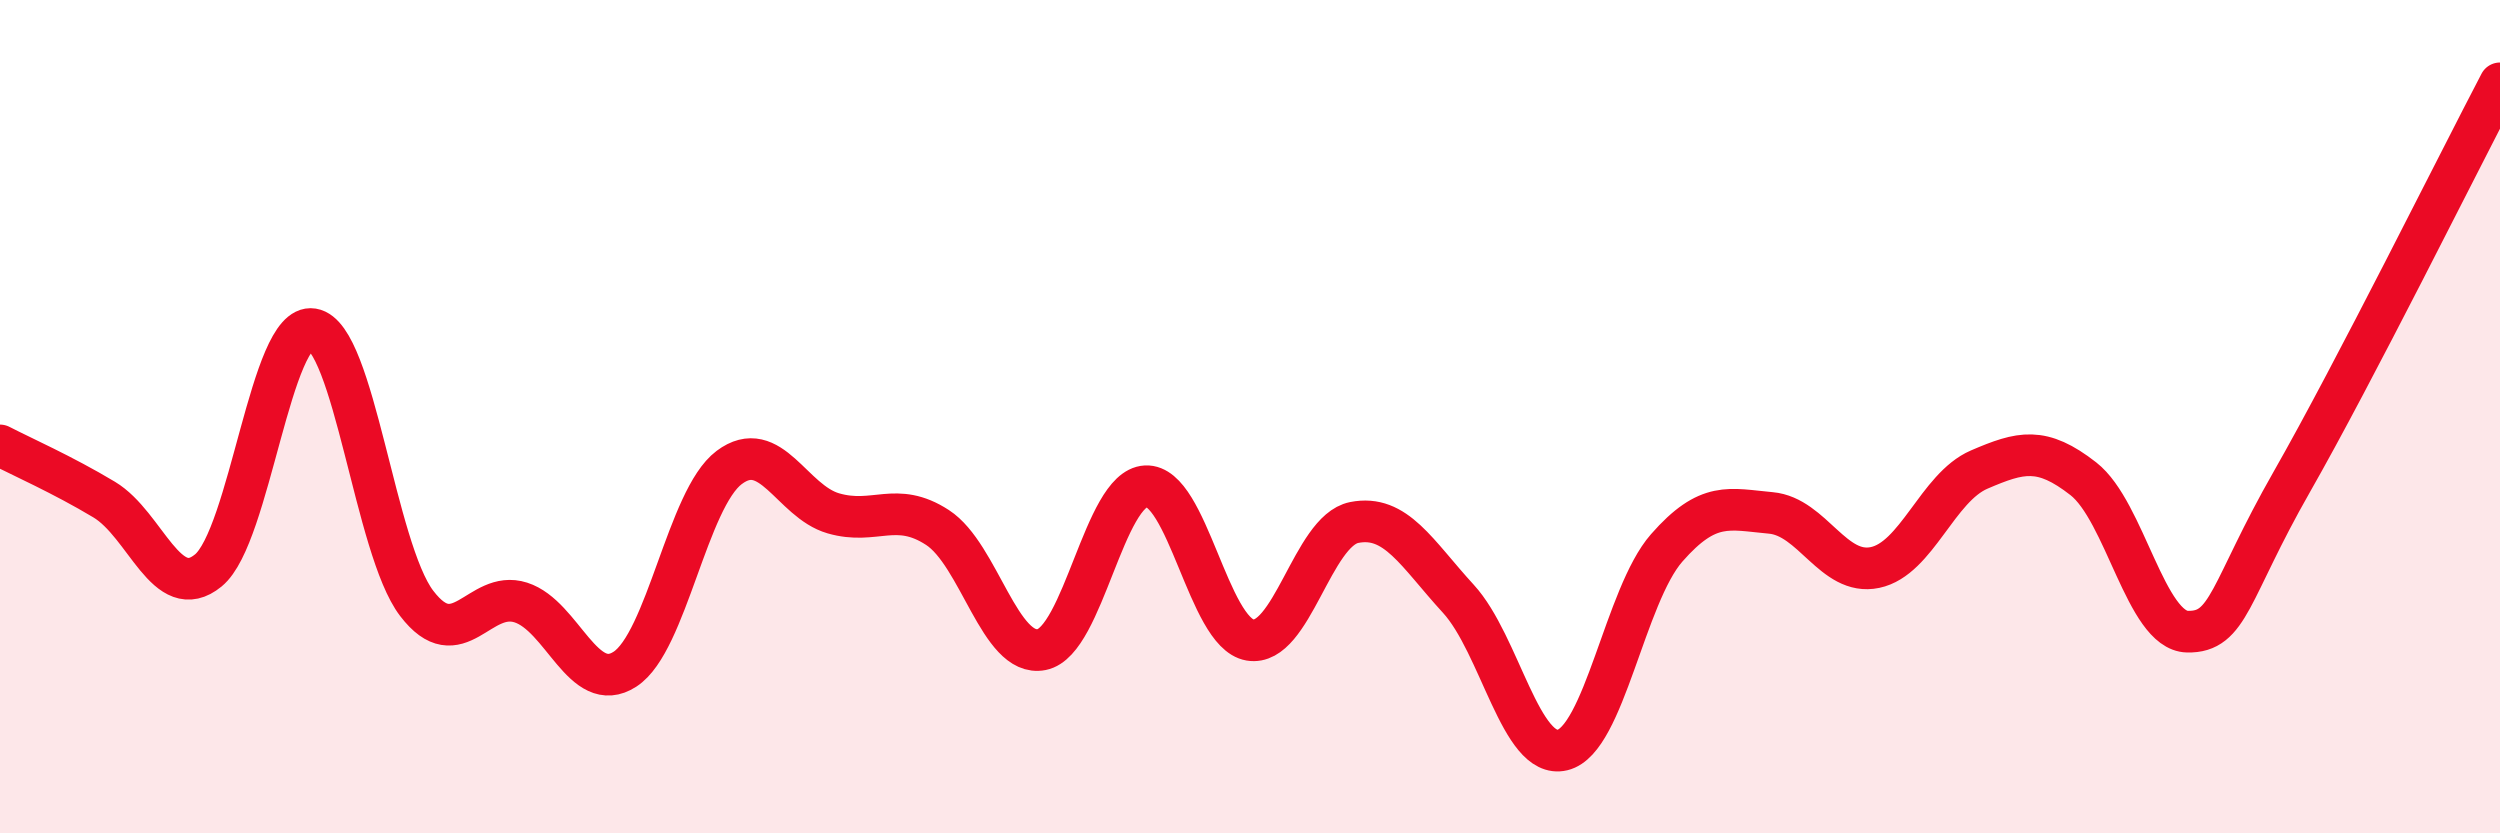 
    <svg width="60" height="20" viewBox="0 0 60 20" xmlns="http://www.w3.org/2000/svg">
      <path
        d="M 0,10.69 C 0.5,10.95 1.5,11.39 2.5,11.99 C 3.5,12.59 4,14.51 5,13.69 C 6,12.87 6.5,7.74 7.5,7.9 C 8.5,8.06 9,13.17 10,14.48 C 11,15.79 11.5,14.14 12.5,14.46 C 13.5,14.78 14,16.71 15,16.06 C 16,15.41 16.5,11.97 17.5,11.22 C 18.5,10.47 19,12.03 20,12.32 C 21,12.61 21.5,12.01 22.5,12.66 C 23.5,13.31 24,15.79 25,15.59 C 26,15.39 26.5,11.72 27.5,11.67 C 28.5,11.62 29,15.19 30,15.36 C 31,15.53 31.5,12.74 32.5,12.54 C 33.5,12.34 34,13.28 35,14.37 C 36,15.46 36.5,18.24 37.5,18 C 38.5,17.76 39,14.29 40,13.15 C 41,12.01 41.5,12.22 42.5,12.31 C 43.5,12.4 44,13.83 45,13.62 C 46,13.41 46.5,11.7 47.5,11.27 C 48.5,10.84 49,10.71 50,11.49 C 51,12.27 51.5,15.14 52.5,15.16 C 53.5,15.18 53.5,14.2 55,11.57 C 56.5,8.94 59,3.91 60,2L60 20L0 20Z"
        fill="#EB0A25"
        opacity="0.1"
        stroke-linecap="round"
        stroke-linejoin="round"
      />
      <path
        d="M 0,10.69 C 0.5,10.95 1.5,11.39 2.5,11.99 C 3.5,12.59 4,14.51 5,13.69 C 6,12.87 6.5,7.74 7.5,7.9 C 8.5,8.06 9,13.17 10,14.48 C 11,15.79 11.5,14.14 12.5,14.46 C 13.5,14.78 14,16.71 15,16.06 C 16,15.41 16.5,11.97 17.5,11.22 C 18.5,10.47 19,12.03 20,12.32 C 21,12.61 21.5,12.01 22.5,12.66 C 23.5,13.31 24,15.79 25,15.59 C 26,15.39 26.5,11.72 27.5,11.67 C 28.5,11.62 29,15.19 30,15.36 C 31,15.53 31.5,12.74 32.5,12.54 C 33.5,12.34 34,13.28 35,14.37 C 36,15.46 36.5,18.24 37.5,18 C 38.5,17.76 39,14.29 40,13.15 C 41,12.01 41.5,12.22 42.5,12.31 C 43.5,12.4 44,13.83 45,13.62 C 46,13.41 46.5,11.7 47.5,11.27 C 48.5,10.84 49,10.71 50,11.49 C 51,12.27 51.5,15.14 52.5,15.16 C 53.5,15.18 53.5,14.2 55,11.57 C 56.5,8.94 59,3.91 60,2"
        stroke="#EB0A25"
        stroke-width="1"
        fill="none"
        stroke-linecap="round"
        stroke-linejoin="round"
      />
    </svg>
  